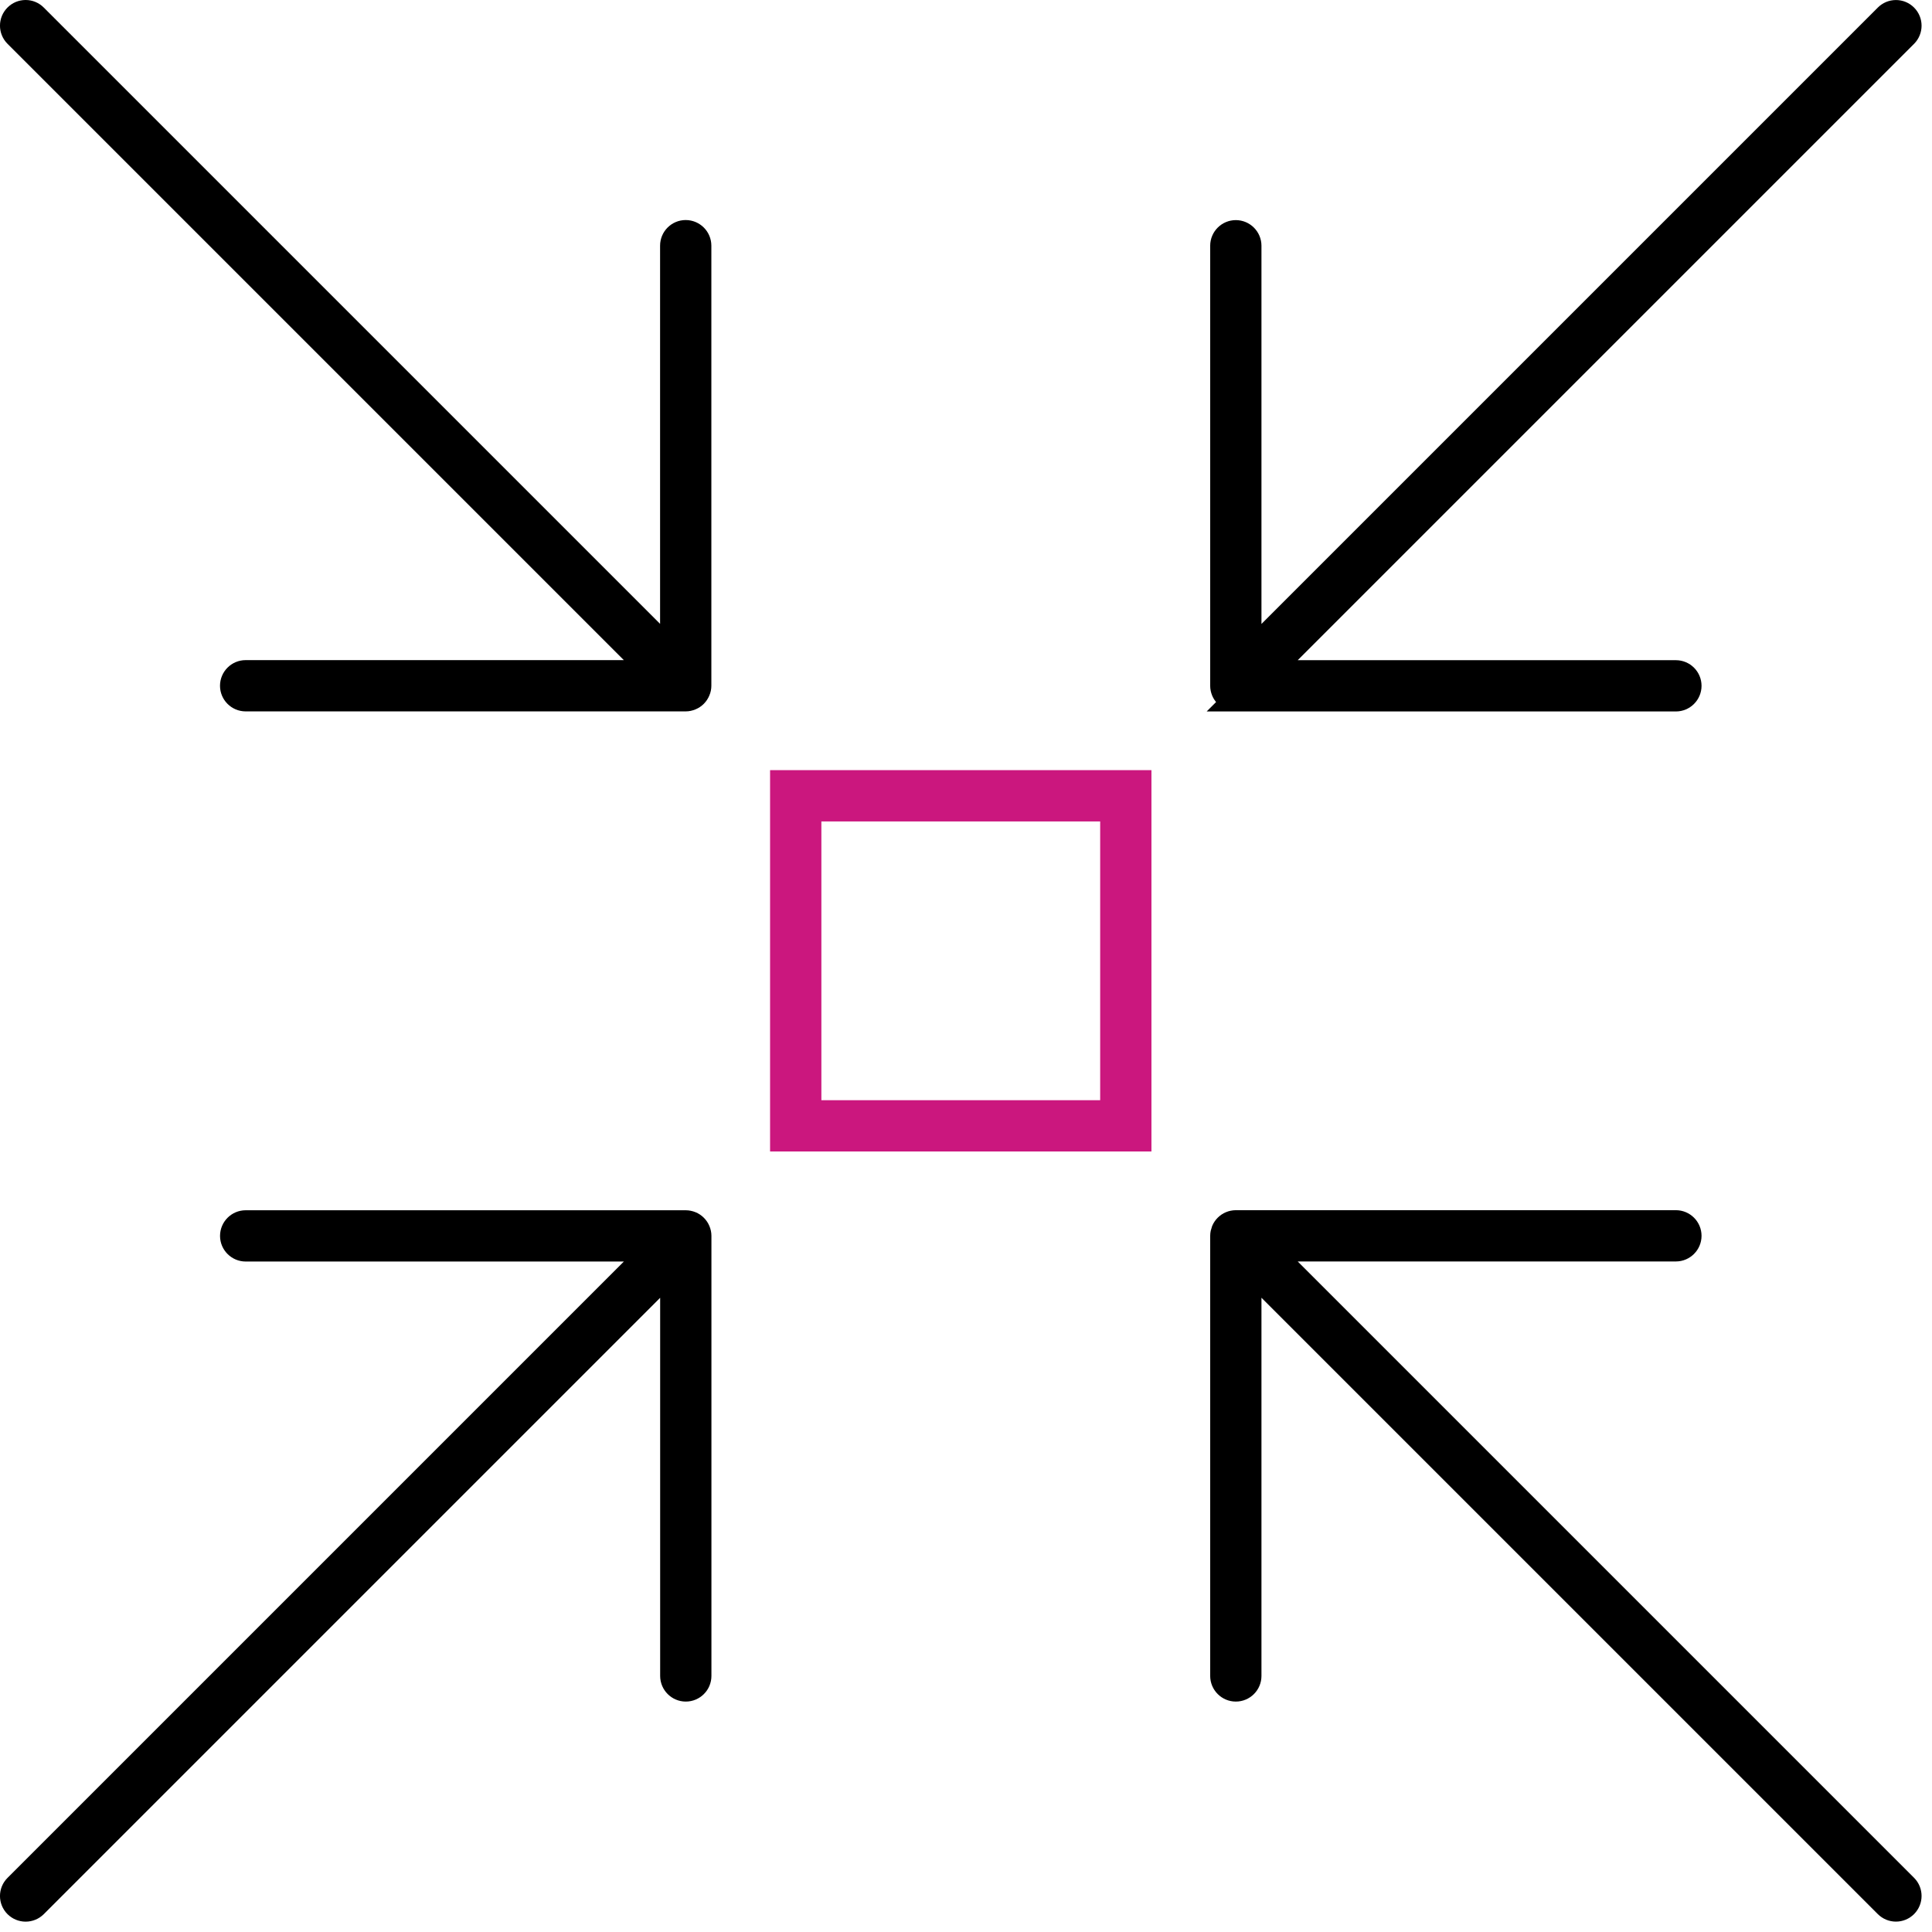 <svg width="56" height="56" viewBox="0 0 56 56" fill="none" xmlns="http://www.w3.org/2000/svg">
<path d="M54.955 55.349C54.85 55.349 54.752 55.308 54.677 55.234L36.214 36.771V48.578C36.214 48.795 36.037 48.971 35.821 48.971C35.605 48.971 35.428 48.794 35.428 48.578V35.822C35.428 35.773 35.439 35.722 35.459 35.669C35.498 35.576 35.575 35.498 35.669 35.459C35.719 35.438 35.772 35.428 35.821 35.428H48.577C48.794 35.428 48.97 35.605 48.97 35.821C48.97 36.037 48.793 36.214 48.577 36.214H36.77L55.233 54.677C55.386 54.83 55.386 55.08 55.233 55.233C55.158 55.308 55.06 55.349 54.955 55.349Z" fill="black" stroke="black" stroke-width="0.7"/>
<path d="M7.12 20.27C6.903 20.27 6.727 20.093 6.727 19.877C6.727 19.66 6.904 19.484 7.12 19.484H18.927L0.465 1.022C0.311 0.868 0.311 0.619 0.465 0.466C0.539 0.391 0.638 0.35 0.743 0.35C0.848 0.35 0.946 0.391 1.021 0.466L19.483 18.928V7.121C19.483 6.904 19.659 6.728 19.875 6.728C20.092 6.728 20.269 6.905 20.269 7.121V19.877C20.269 19.927 20.259 19.977 20.238 20.024C20.198 20.122 20.122 20.199 20.026 20.238C19.977 20.259 19.924 20.27 19.875 20.27H7.12Z" fill="black" stroke="black" stroke-width="0.7"/>
<path d="M0.743 55.35C0.638 55.35 0.539 55.308 0.465 55.235C0.311 55.081 0.311 54.832 0.465 54.679L18.928 36.216H7.121C6.904 36.216 6.728 36.039 6.728 35.823C6.728 35.606 6.905 35.43 7.121 35.43H19.877C19.926 35.43 19.978 35.441 20.029 35.461C20.122 35.499 20.2 35.577 20.239 35.671C20.261 35.722 20.271 35.772 20.271 35.823V48.578C20.271 48.795 20.094 48.971 19.878 48.971C19.662 48.971 19.485 48.794 19.485 48.578V36.772L1.022 55.235C0.947 55.309 0.848 55.35 0.743 55.35Z" fill="black" stroke="black" stroke-width="0.7"/>
<path d="M35.822 20.271C35.773 20.271 35.721 20.26 35.669 20.239C35.576 20.201 35.499 20.123 35.459 20.029C35.439 19.98 35.428 19.927 35.428 19.879V7.123C35.428 6.906 35.605 6.73 35.821 6.73C36.037 6.73 36.214 6.907 36.214 7.123V18.93L54.677 0.467C54.752 0.392 54.85 0.351 54.955 0.351C55.06 0.351 55.158 0.392 55.233 0.467C55.386 0.62 55.386 0.869 55.233 1.023L36.77 19.486H48.577C48.794 19.486 48.97 19.663 48.97 19.879C48.97 20.095 48.793 20.272 48.577 20.272H35.821L35.822 20.271Z" fill="black" stroke="black" stroke-width="0.7"/>
<path d="M22.671 33.026V22.673H33.025V33.026H22.671ZM23.458 32.24H32.239V23.46H23.458V32.24Z" fill="#CB177E" stroke="#CB177E" stroke-width="0.7"/>
</svg>
